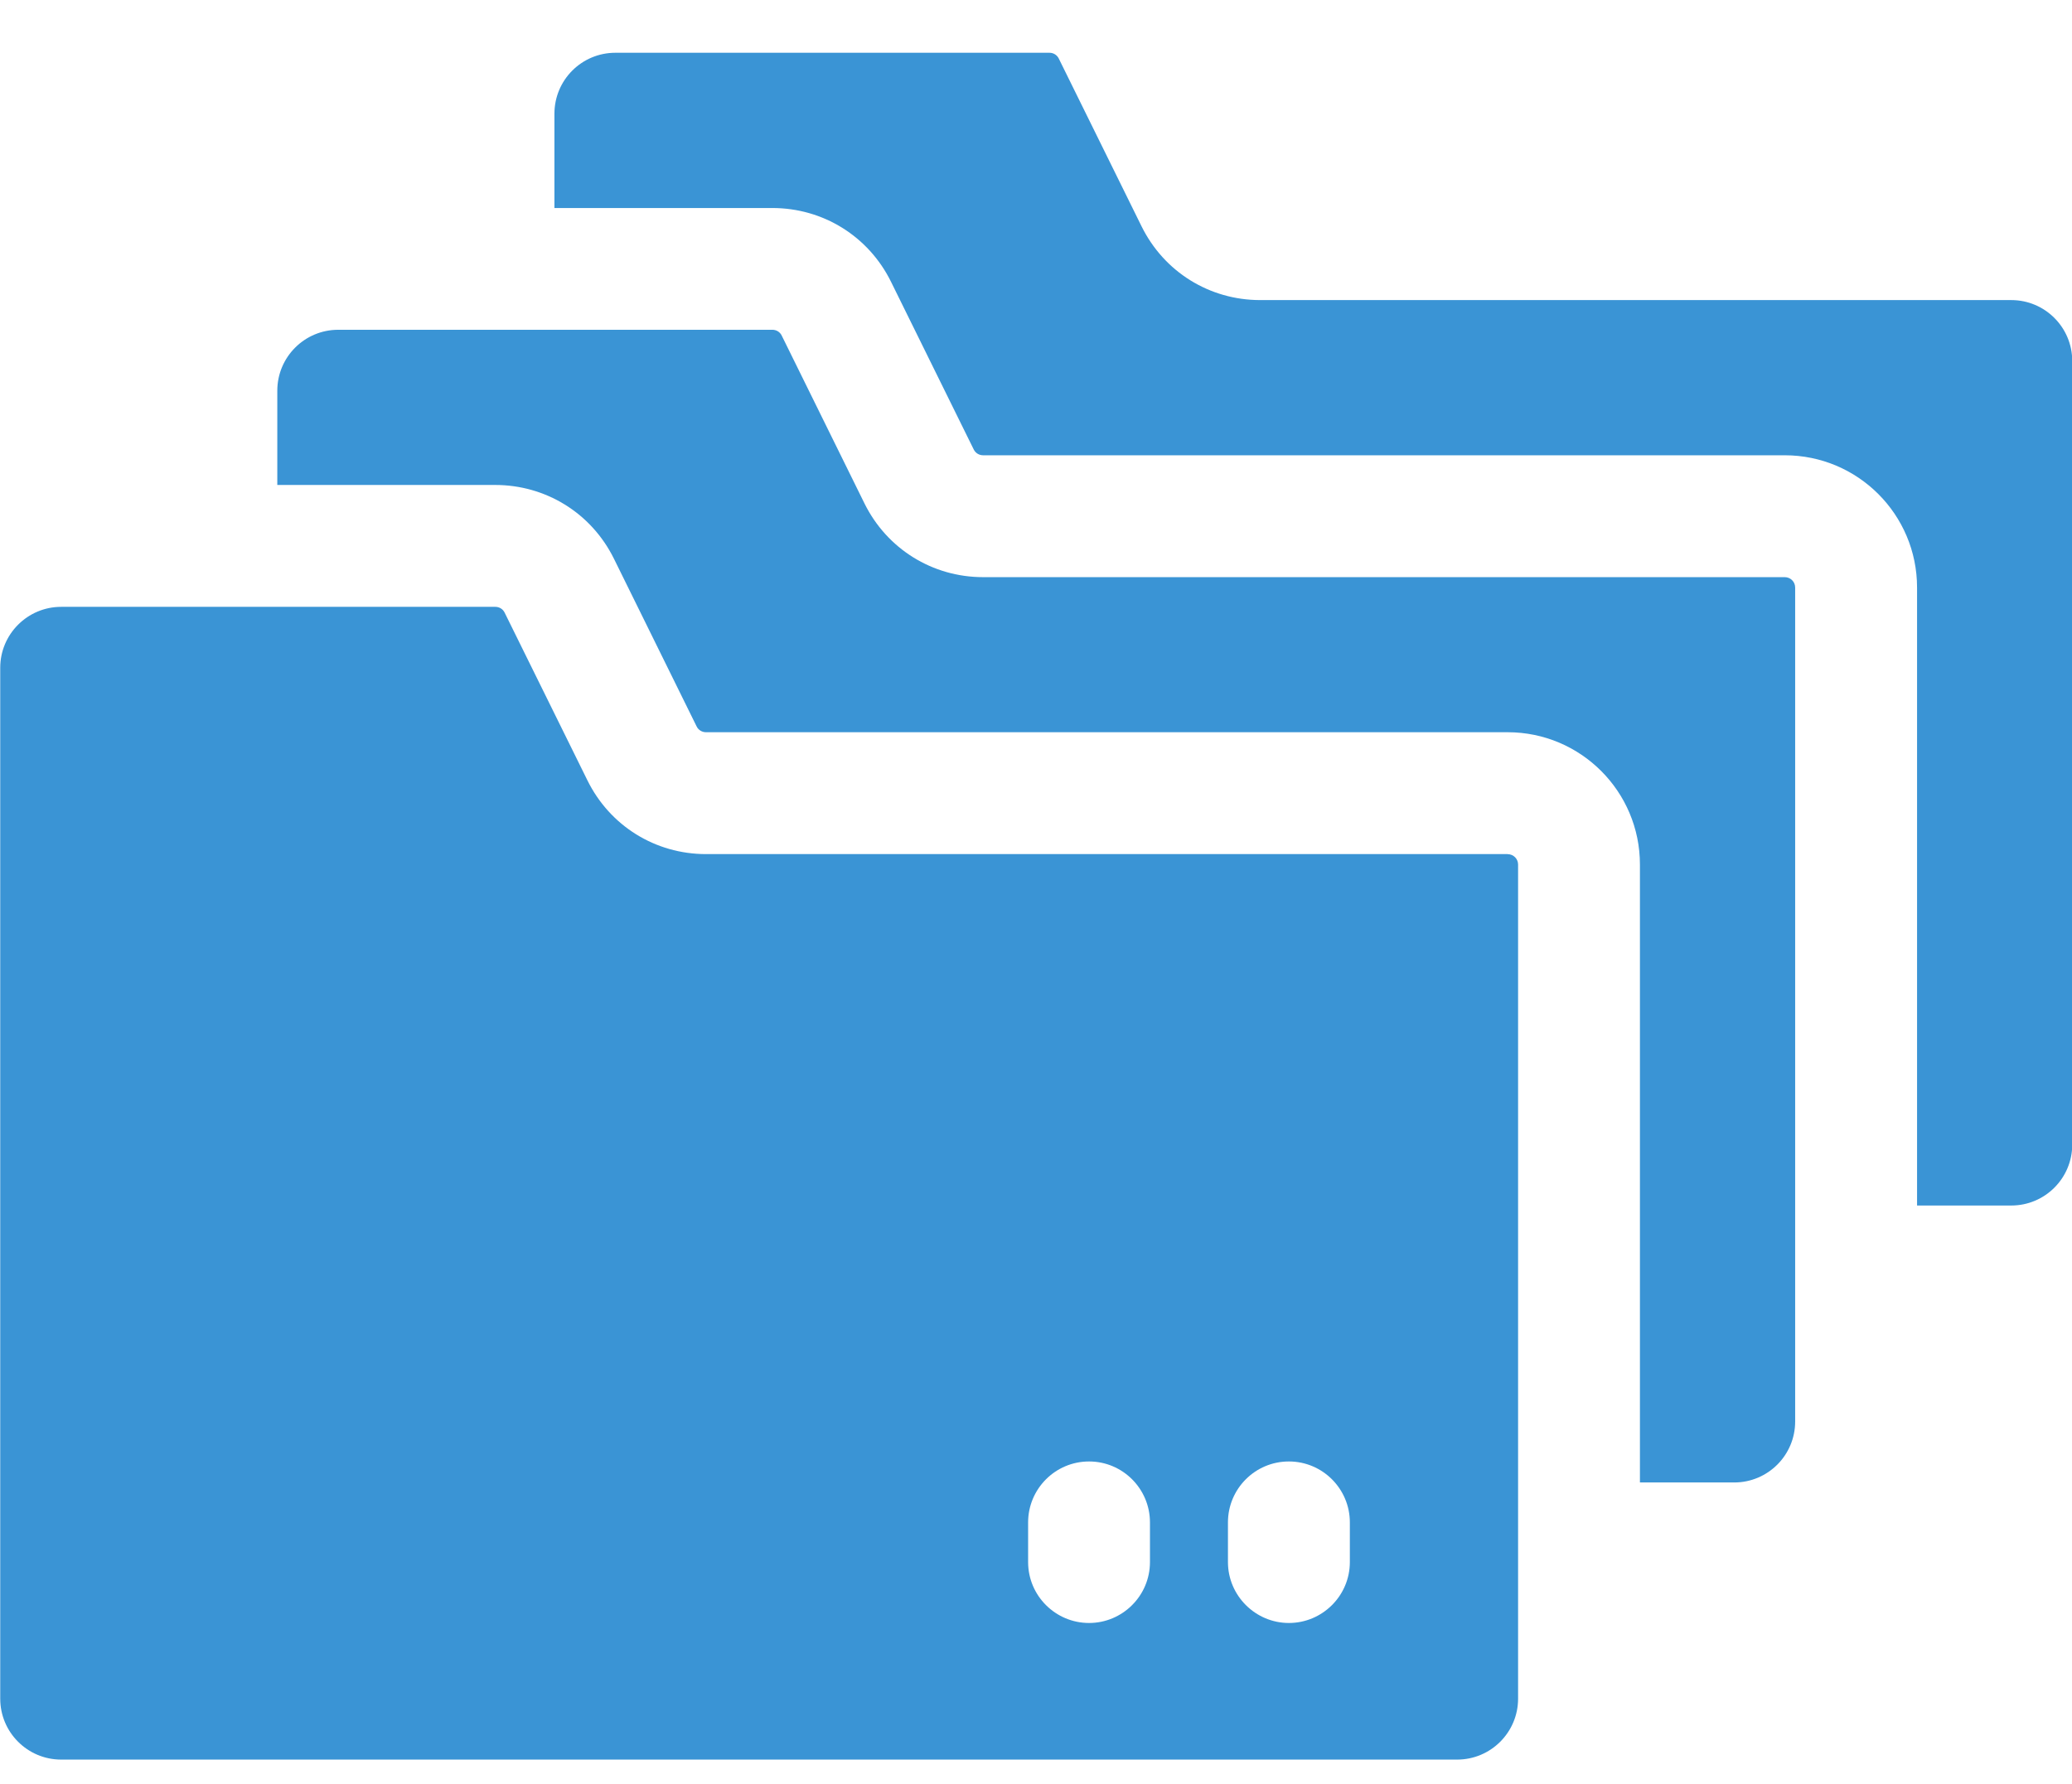 <?xml version="1.0" encoding="UTF-8"?>
<svg xmlns="http://www.w3.org/2000/svg" xmlns:xlink="http://www.w3.org/1999/xlink" width="36px" height="31px" viewBox="0 0 36 31" version="1.1">
  <title>datamanage_blue</title>
  <g id="Page-1" stroke="none" stroke-width="1" fill="none" fill-rule="evenodd">
    <g id="datamanage_blue" transform="translate(0.004, 0.917)" fill="#3A94D5" fill-rule="nonzero">
      <path d="M36,5.357 L36,18.974 C36,19.559 35.526,20.033 34.941,20.033 L33.304,20.033 L33.304,9.294 C33.304,8.024 32.275,6.995 31.005,6.995 L17.077,6.995 C17.008,6.995 16.945,6.957 16.914,6.894 L15.477,3.98 C15.087,3.189 14.297,2.698 13.416,2.698 L9.629,2.698 L9.629,1.059 C9.629,0.474 10.102,0 10.688,0 L18.23,0 C18.3,0 18.362,0.039 18.392,0.101 L19.83,3.016 C20.22,3.807 21.01,4.298 21.891,4.298 L34.941,4.298 C35.526,4.298 36,4.772 36,5.357 L36,5.357 Z" id="Path"></path>
      <path d="M31.186,9.293 L31.186,23.787 C31.186,24.372 30.712,24.846 30.127,24.846 L28.489,24.846 L28.489,14.107 C28.489,12.838 27.46,11.808 26.191,11.808 L12.262,11.808 C12.194,11.808 12.13,11.77 12.1,11.708 L10.663,8.793 C10.266,7.99 9.469,7.511 8.601,7.511 L4.814,7.511 L4.814,5.873 C4.814,5.288 5.288,4.814 5.873,4.814 L13.416,4.814 C13.485,4.814 13.548,4.852 13.578,4.915 L15.015,7.83 C15.405,8.621 16.196,9.113 17.077,9.113 L31.005,9.113 C31.105,9.113 31.186,9.193 31.186,9.293 L31.186,9.293 L31.186,9.293 Z" id="Path"></path>
      <path d="M26.191,13.926 L12.263,13.926 C11.381,13.926 10.592,13.435 10.202,12.644 C9.477,11.175 9.797,11.823 8.764,9.73 C8.734,9.667 8.671,9.629 8.602,9.629 L1.059,9.629 C0.475,9.629 0,10.103 0,10.688 L0,28.603 C0,29.188 0.474,29.662 1.059,29.662 L25.313,29.662 C25.898,29.662 26.372,29.188 26.372,28.603 L26.372,14.107 C26.372,14.008 26.291,13.927 26.191,13.927 L26.191,13.927 L26.191,13.926 Z M19.976,26.229 C19.976,26.816 19.498,27.288 18.918,27.288 C18.337,27.288 17.859,26.816 17.859,26.229 L17.859,25.54 C17.859,24.958 18.331,24.481 18.918,24.481 C19.504,24.481 19.976,24.958 19.976,25.54 L19.976,26.229 Z M23.449,26.229 C23.449,26.816 22.97,27.288 22.39,27.288 C21.81,27.288 21.331,26.814 21.331,26.229 L21.331,25.54 C21.331,24.957 21.803,24.481 22.39,24.481 C22.976,24.481 23.449,24.958 23.449,25.54 L23.449,26.229 Z" id="Shape"></path>
    </g>
  </g>
</svg>
